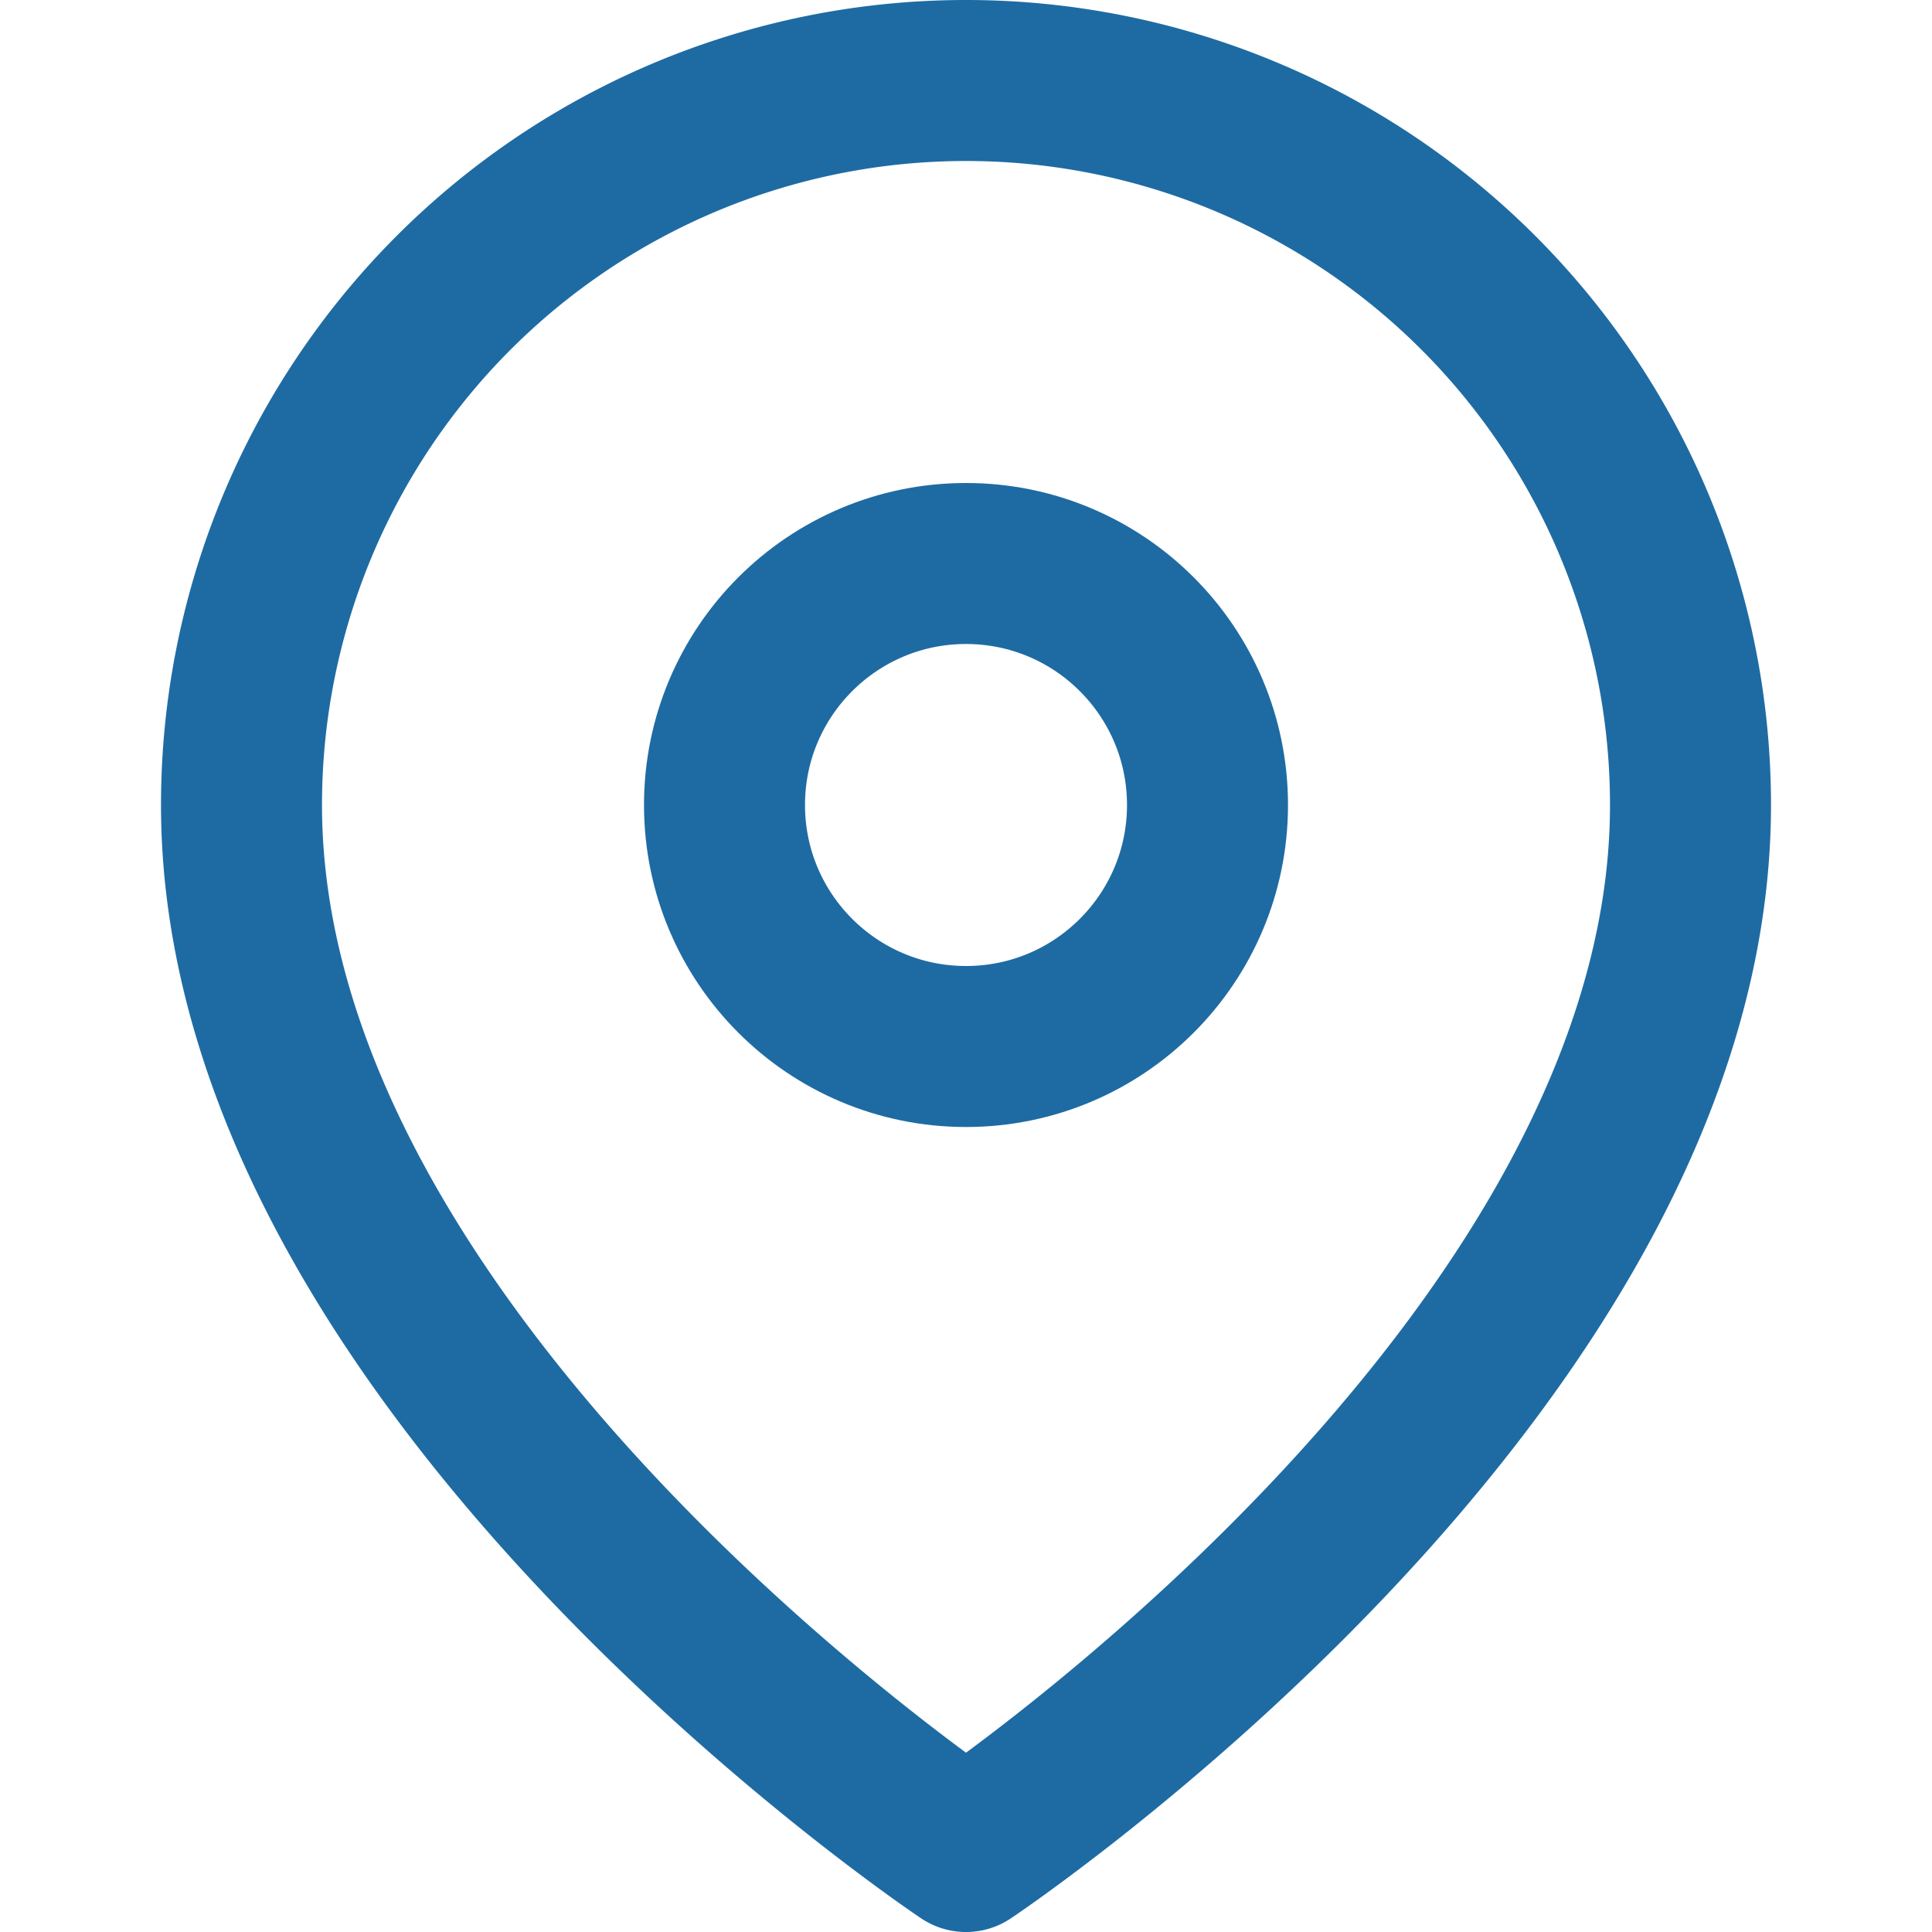 <svg xmlns="http://www.w3.org/2000/svg" viewBox="0 0 24 24" fill="none" stroke="#1e6ba3" stroke-width="2" stroke-linecap="round" stroke-linejoin="round">
  <path d="M21 10c0 7-9 13-9 13s-9-6-9-13a9 9 0 0 1 18 0z"/>
  <circle cx="12" cy="10" r="3"/>
</svg>